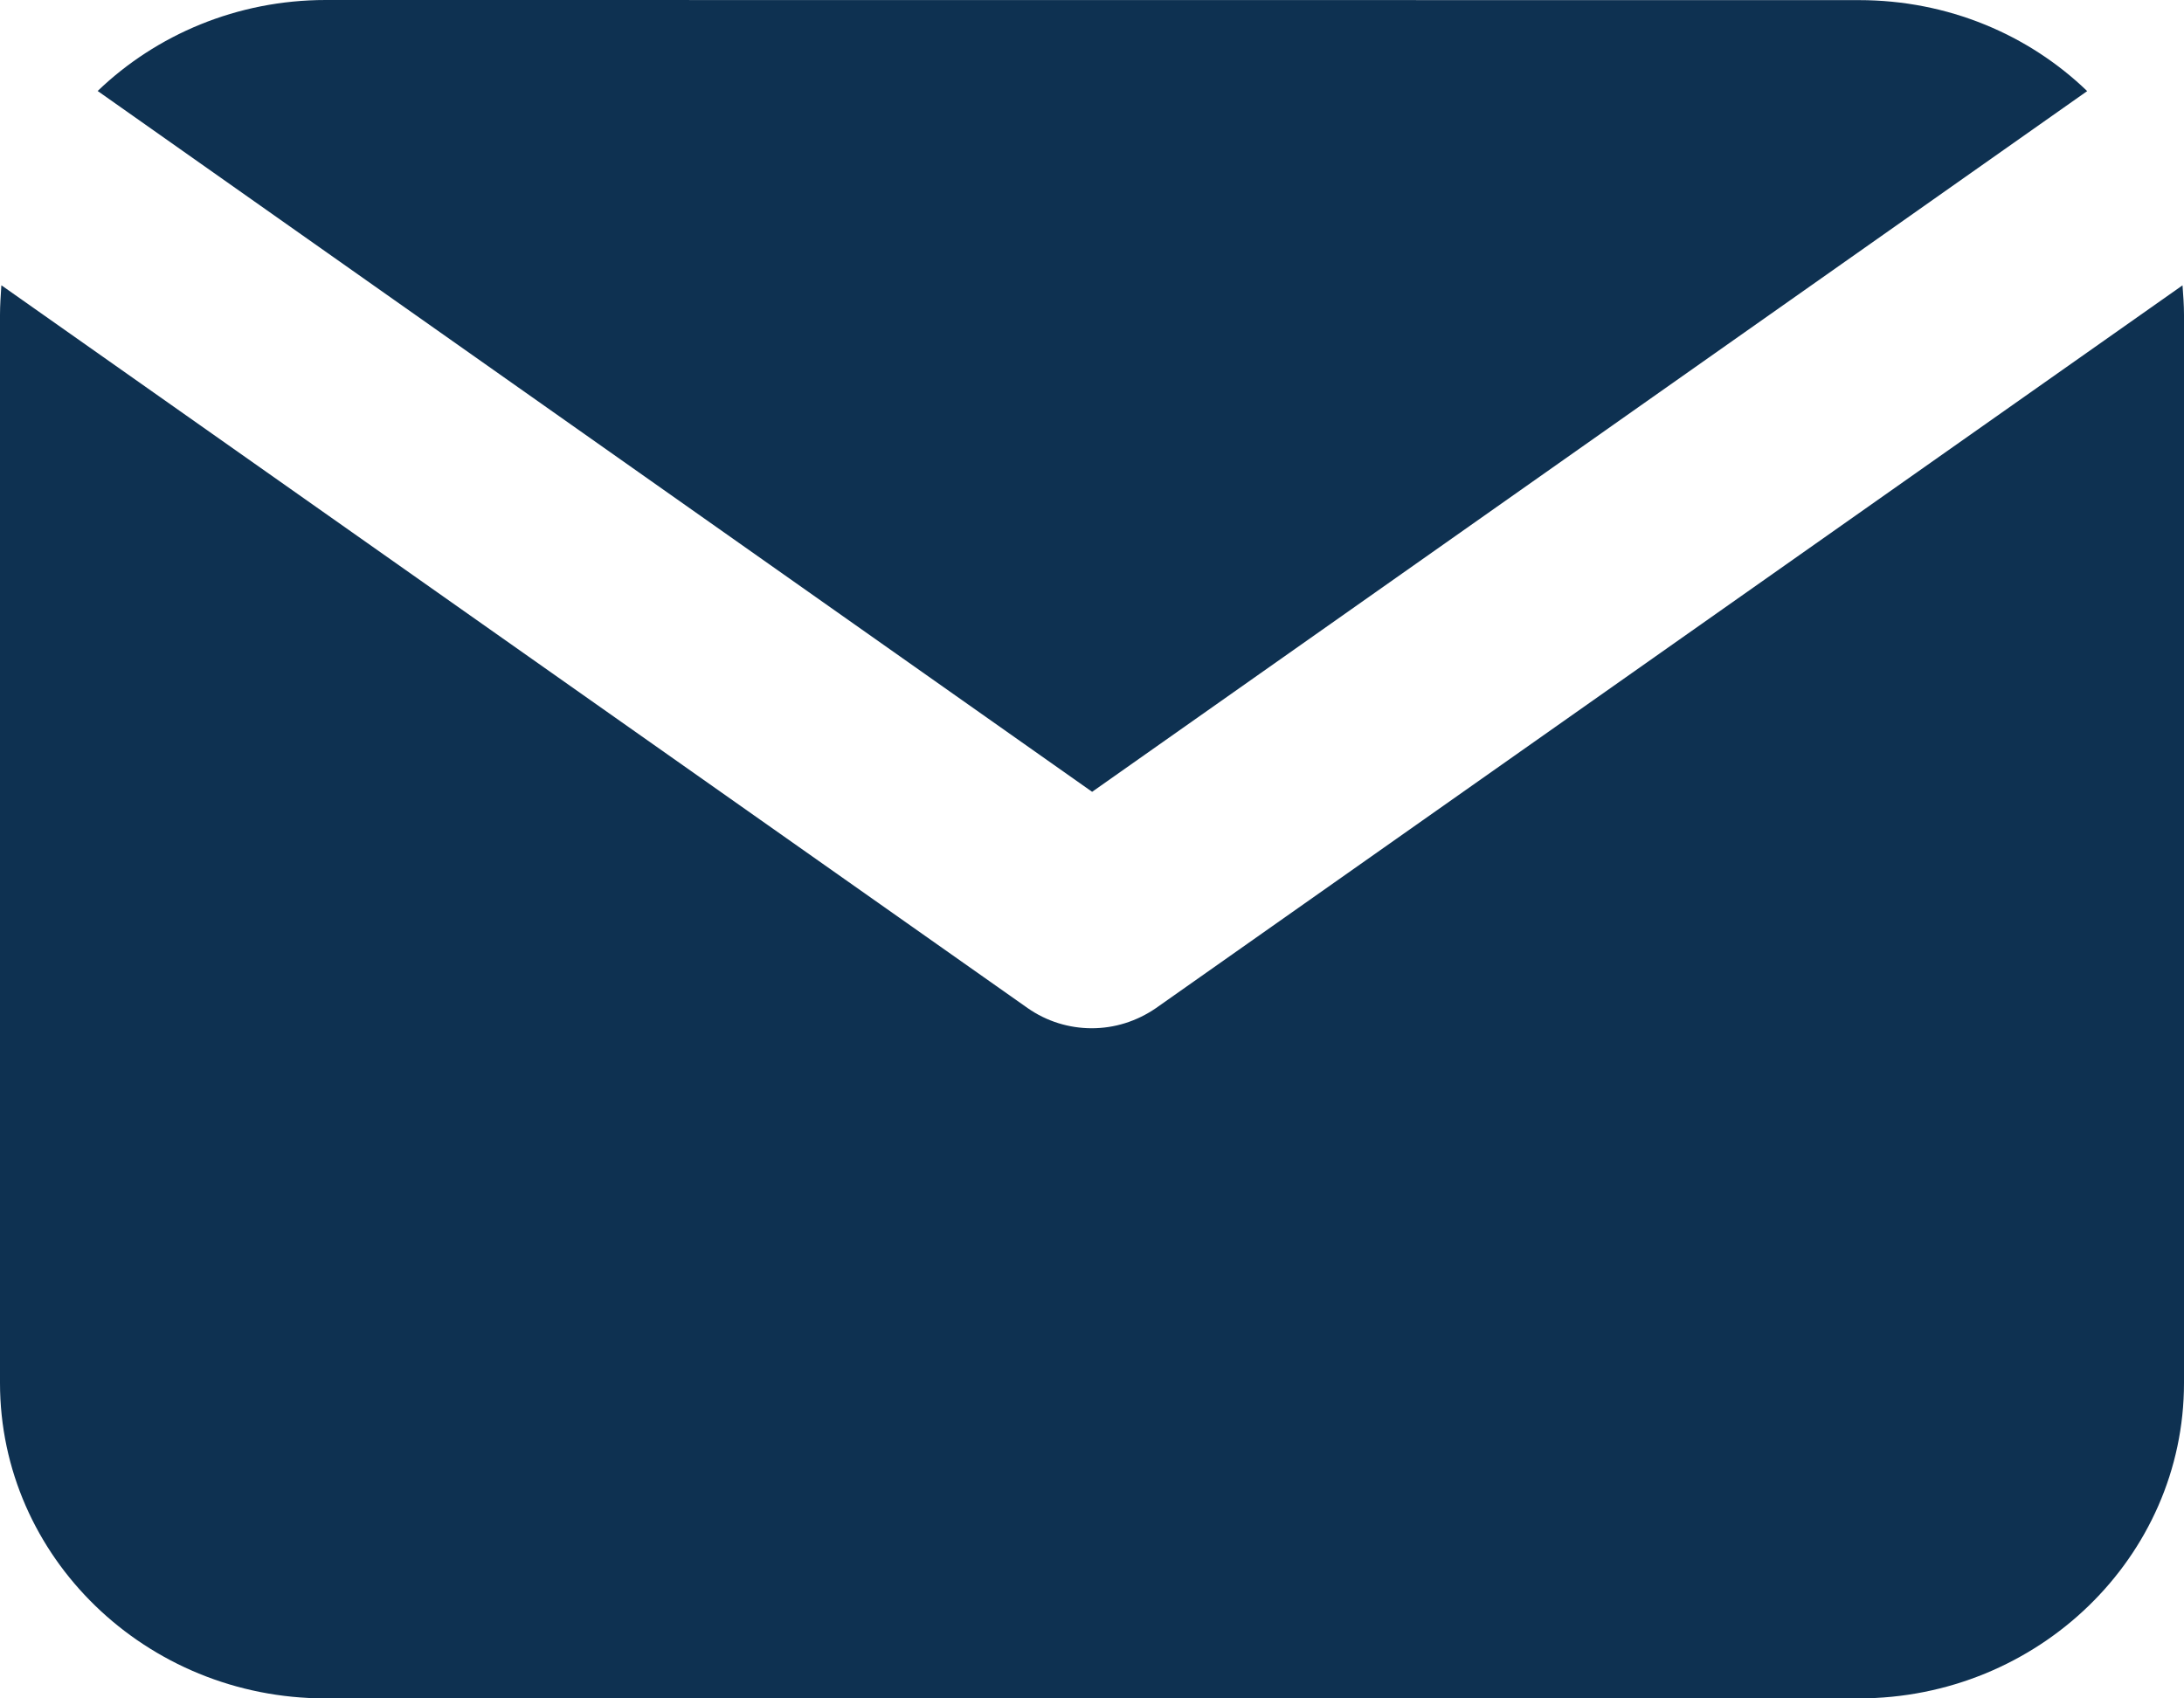 <svg width="18" height="14" viewBox="0 0 18 14" fill="none" xmlns="http://www.w3.org/2000/svg">
<path fill-rule="evenodd" clip-rule="evenodd" d="M15.321 0.001C16.054 0.001 16.719 0.285 17.202 0.751L9.001 6.527L0.805 0.75C1.287 0.287 1.953 0 2.685 0L15.321 0.001ZM8.998 8.476C9.184 8.476 9.367 8.42 9.527 8.31L17.988 2.352L17.988 2.355C17.994 2.436 18 2.515 18 2.596V11.4C18 12.834 16.797 14 15.318 14H2.682C1.203 14 0 12.834 0 11.4V2.596C0 2.516 0.006 2.436 0.011 2.355L0.012 2.352L8.47 8.31C8.627 8.42 8.812 8.476 8.998 8.476Z" fill="#0E3151"/>
</svg>
